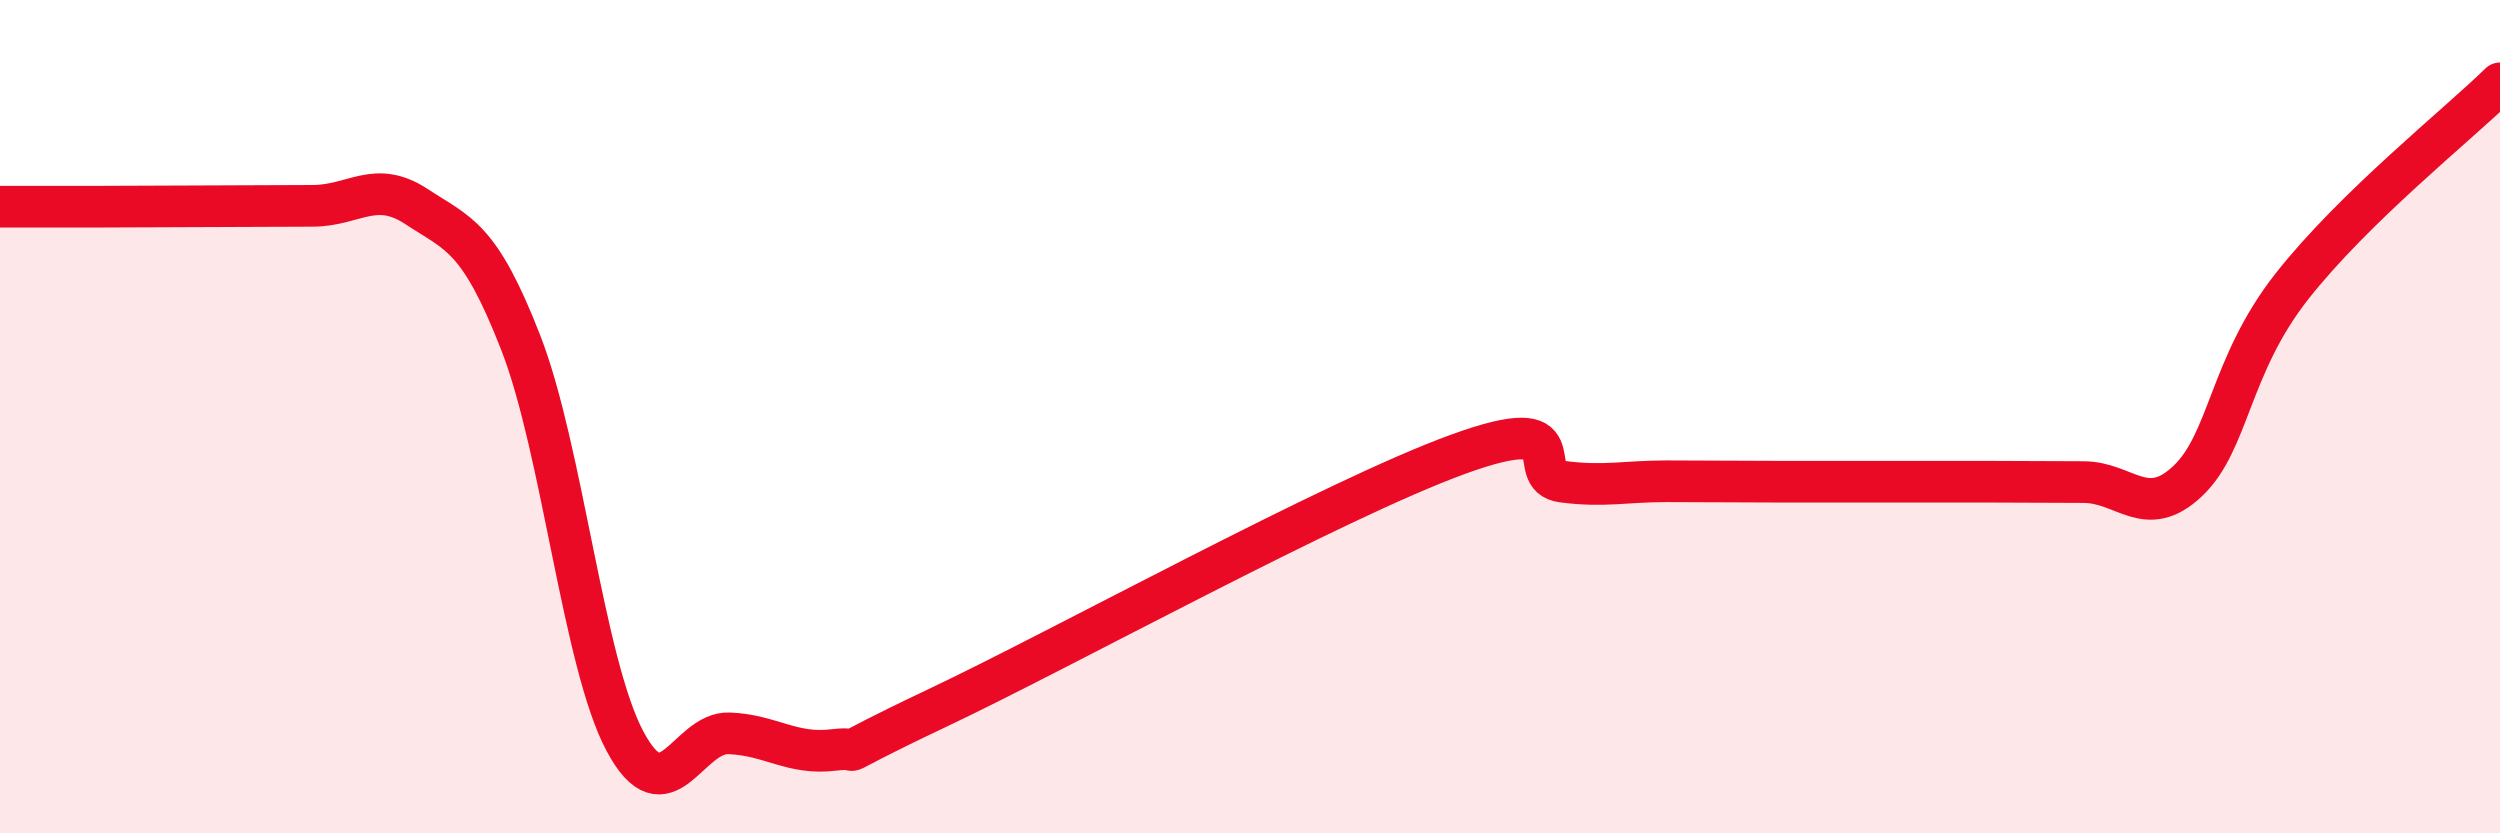 
    <svg width="60" height="20" viewBox="0 0 60 20" xmlns="http://www.w3.org/2000/svg">
      <path
        d="M 0,4.96 C 0.5,4.96 1.5,4.96 2.5,4.96 C 3.5,4.96 4,4.95 5,4.95 C 6,4.95 6.5,4.94 7.5,4.94 C 8.5,4.94 9,4.3 10,4.96 C 11,5.62 11.5,5.66 12.5,8.23 C 13.5,10.8 14,15.92 15,17.79 C 16,19.66 16.5,17.56 17.5,17.6 C 18.5,17.64 19,18.12 20,18 C 21,17.88 19.5,18.41 22.5,16.99 C 25.5,15.57 32,11.99 35,10.9 C 38,9.81 36.5,11.43 37.5,11.56 C 38.5,11.69 39,11.55 40,11.55 C 41,11.55 41.5,11.56 42.5,11.56 C 43.5,11.56 44,11.56 45,11.56 C 46,11.56 46.5,11.56 47.5,11.56 C 48.5,11.56 49,11.57 50,11.57 C 51,11.57 51.5,12.49 52.5,11.55 C 53.5,10.61 53.5,8.79 55,6.88 C 56.5,4.97 59,2.98 60,2L60 20L0 20Z"
        fill="#EB0A25"
        opacity="0.1"
        stroke-linecap="round"
        stroke-linejoin="round"
      />
      <path
        d="M 0,4.96 C 0.5,4.96 1.5,4.96 2.5,4.96 C 3.5,4.96 4,4.95 5,4.95 C 6,4.95 6.5,4.94 7.5,4.94 C 8.5,4.94 9,4.3 10,4.96 C 11,5.62 11.5,5.66 12.5,8.23 C 13.5,10.8 14,15.92 15,17.79 C 16,19.66 16.5,17.56 17.5,17.6 C 18.5,17.64 19,18.12 20,18 C 21,17.88 19.5,18.41 22.5,16.99 C 25.5,15.57 32,11.99 35,10.9 C 38,9.81 36.5,11.43 37.5,11.56 C 38.5,11.69 39,11.55 40,11.55 C 41,11.55 41.5,11.56 42.5,11.56 C 43.5,11.56 44,11.56 45,11.56 C 46,11.56 46.5,11.56 47.5,11.56 C 48.5,11.56 49,11.57 50,11.57 C 51,11.57 51.5,12.49 52.5,11.55 C 53.5,10.61 53.5,8.79 55,6.88 C 56.5,4.97 59,2.98 60,2"
        stroke="#EB0A25"
        stroke-width="1"
        fill="none"
        stroke-linecap="round"
        stroke-linejoin="round"
      />
    </svg>
  